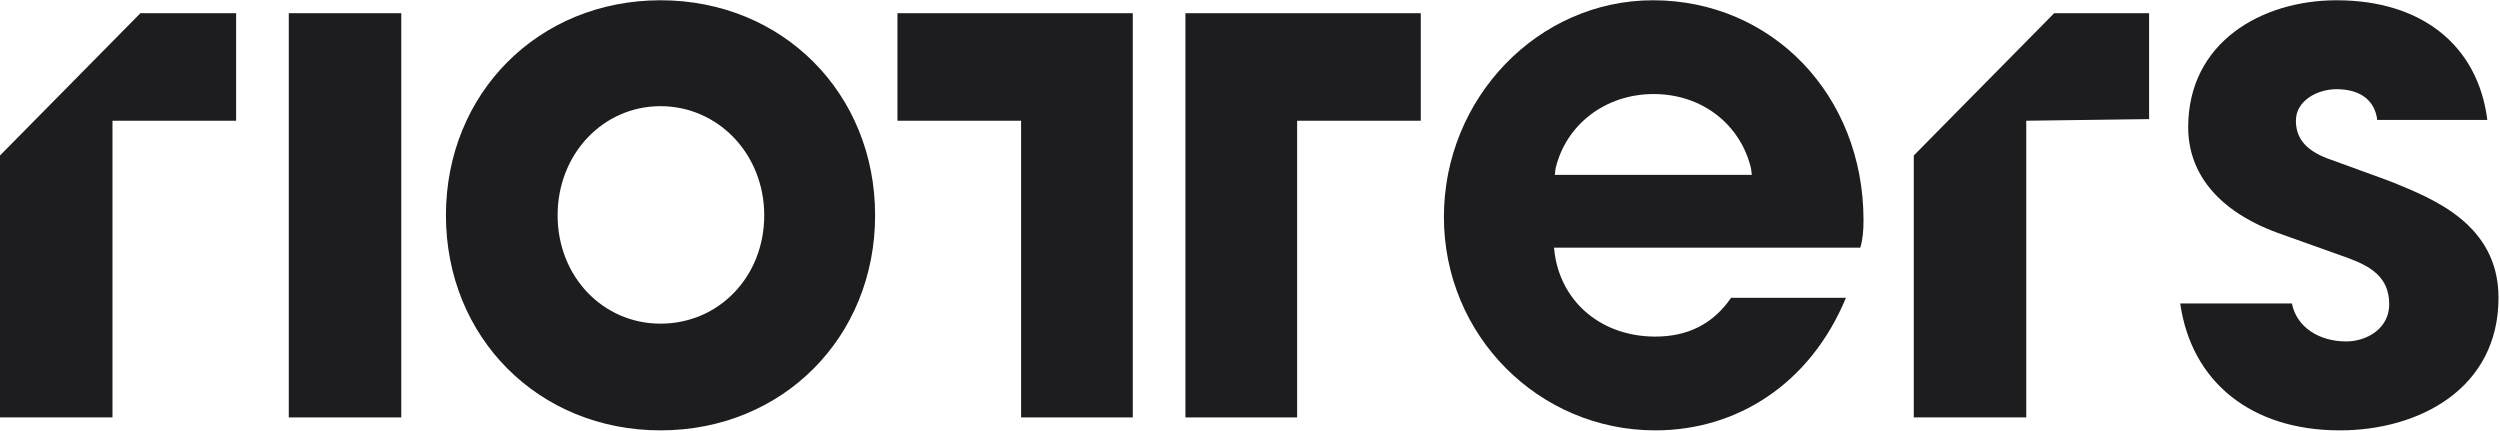 <svg width="1521" height="262" viewBox="0 0 1521 262" fill="none" xmlns="http://www.w3.org/2000/svg">
<path d="M244.127 8.033H175.694V253.965H244.127V8.033Z" fill="#1D1D1F"/>
<path d="M546.01 73.451H621.238V253.965H689.186V8.033H546.01V73.451Z" fill="#1D1D1F"/>
<path d="M401.863 0.164C327.606 0.164 271.306 56.728 271.306 131C271.306 205.271 327.606 261.836 401.863 261.836C476.121 261.836 532.42 205.271 532.42 131C532.42 56.728 476.121 0.164 401.863 0.164ZM401.863 196.91C366.919 196.91 339.254 168.382 339.254 131C339.254 93.618 366.919 64.598 401.863 64.598C436.808 64.598 464.958 93.618 464.958 131C464.958 168.382 437.293 196.91 401.863 196.91Z" fill="#1D1D1F"/>
<path d="M0 94.601V253.965H68.433V73.451H143.661V8.033H85.42L0 94.601Z" fill="#1D1D1F"/>
<path d="M1005.63 0.164C935.74 0.164 878.469 59.68 878.469 131.984C878.469 204.288 936.225 261.836 1007.09 261.836C1056.59 261.836 1101.24 233.8 1123.08 181.17H1053.19C1042.03 197.402 1026.5 204.78 1007.09 204.78C975.053 204.78 950.3 184.613 945.932 154.609L945.447 150.674H1131.82C1133.27 145.756 1133.76 140.345 1133.76 133.951C1133.76 57.712 1077.95 0.164 1005.63 0.164ZM945.932 106.407L946.417 102.472C952.727 75.911 976.509 57.22 1006.11 57.22C1035.72 57.22 1059.02 75.911 1065.33 102.472L1065.81 106.407H945.932Z" fill="#1D1D1F"/>
<path d="M1164.34 94.601V253.965H1232.77V73.451L1307.51 72.467V8.033H1249.76L1164.34 94.601Z" fill="#1D1D1F"/>
<path d="M1455.54 110.833C1449.23 108.374 1428.36 100.996 1420.6 98.045C1407.01 93.618 1396.82 87.224 1396.82 73.452C1396.82 61.155 1409.92 54.269 1421.57 54.269C1436.13 54.269 1444.86 61.155 1446.32 72.96H1513.3C1507.47 27.217 1473.01 0.164 1421.57 0.164C1375.95 0.164 1331.29 25.741 1331.29 77.387C1331.29 104.439 1348.28 128.049 1386.14 141.821L1428.85 157.069C1441.95 161.987 1453.6 168.382 1453.6 185.105C1453.6 199.861 1440.01 207.731 1427.39 207.731C1411.38 207.731 1397.3 199.369 1394.39 184.613H1326.44C1333.24 232.324 1369.64 261.836 1423.51 261.836C1472.04 261.836 1520.09 236.259 1520.09 181.17C1520.09 135.919 1479.32 120.671 1455.54 110.833Z" fill="#1D1D1F"/>
<path d="M721.219 253.965H789.167V73.451H864.395V8.033H721.219V253.965Z" fill="#1D1D1F"/>
</svg>
